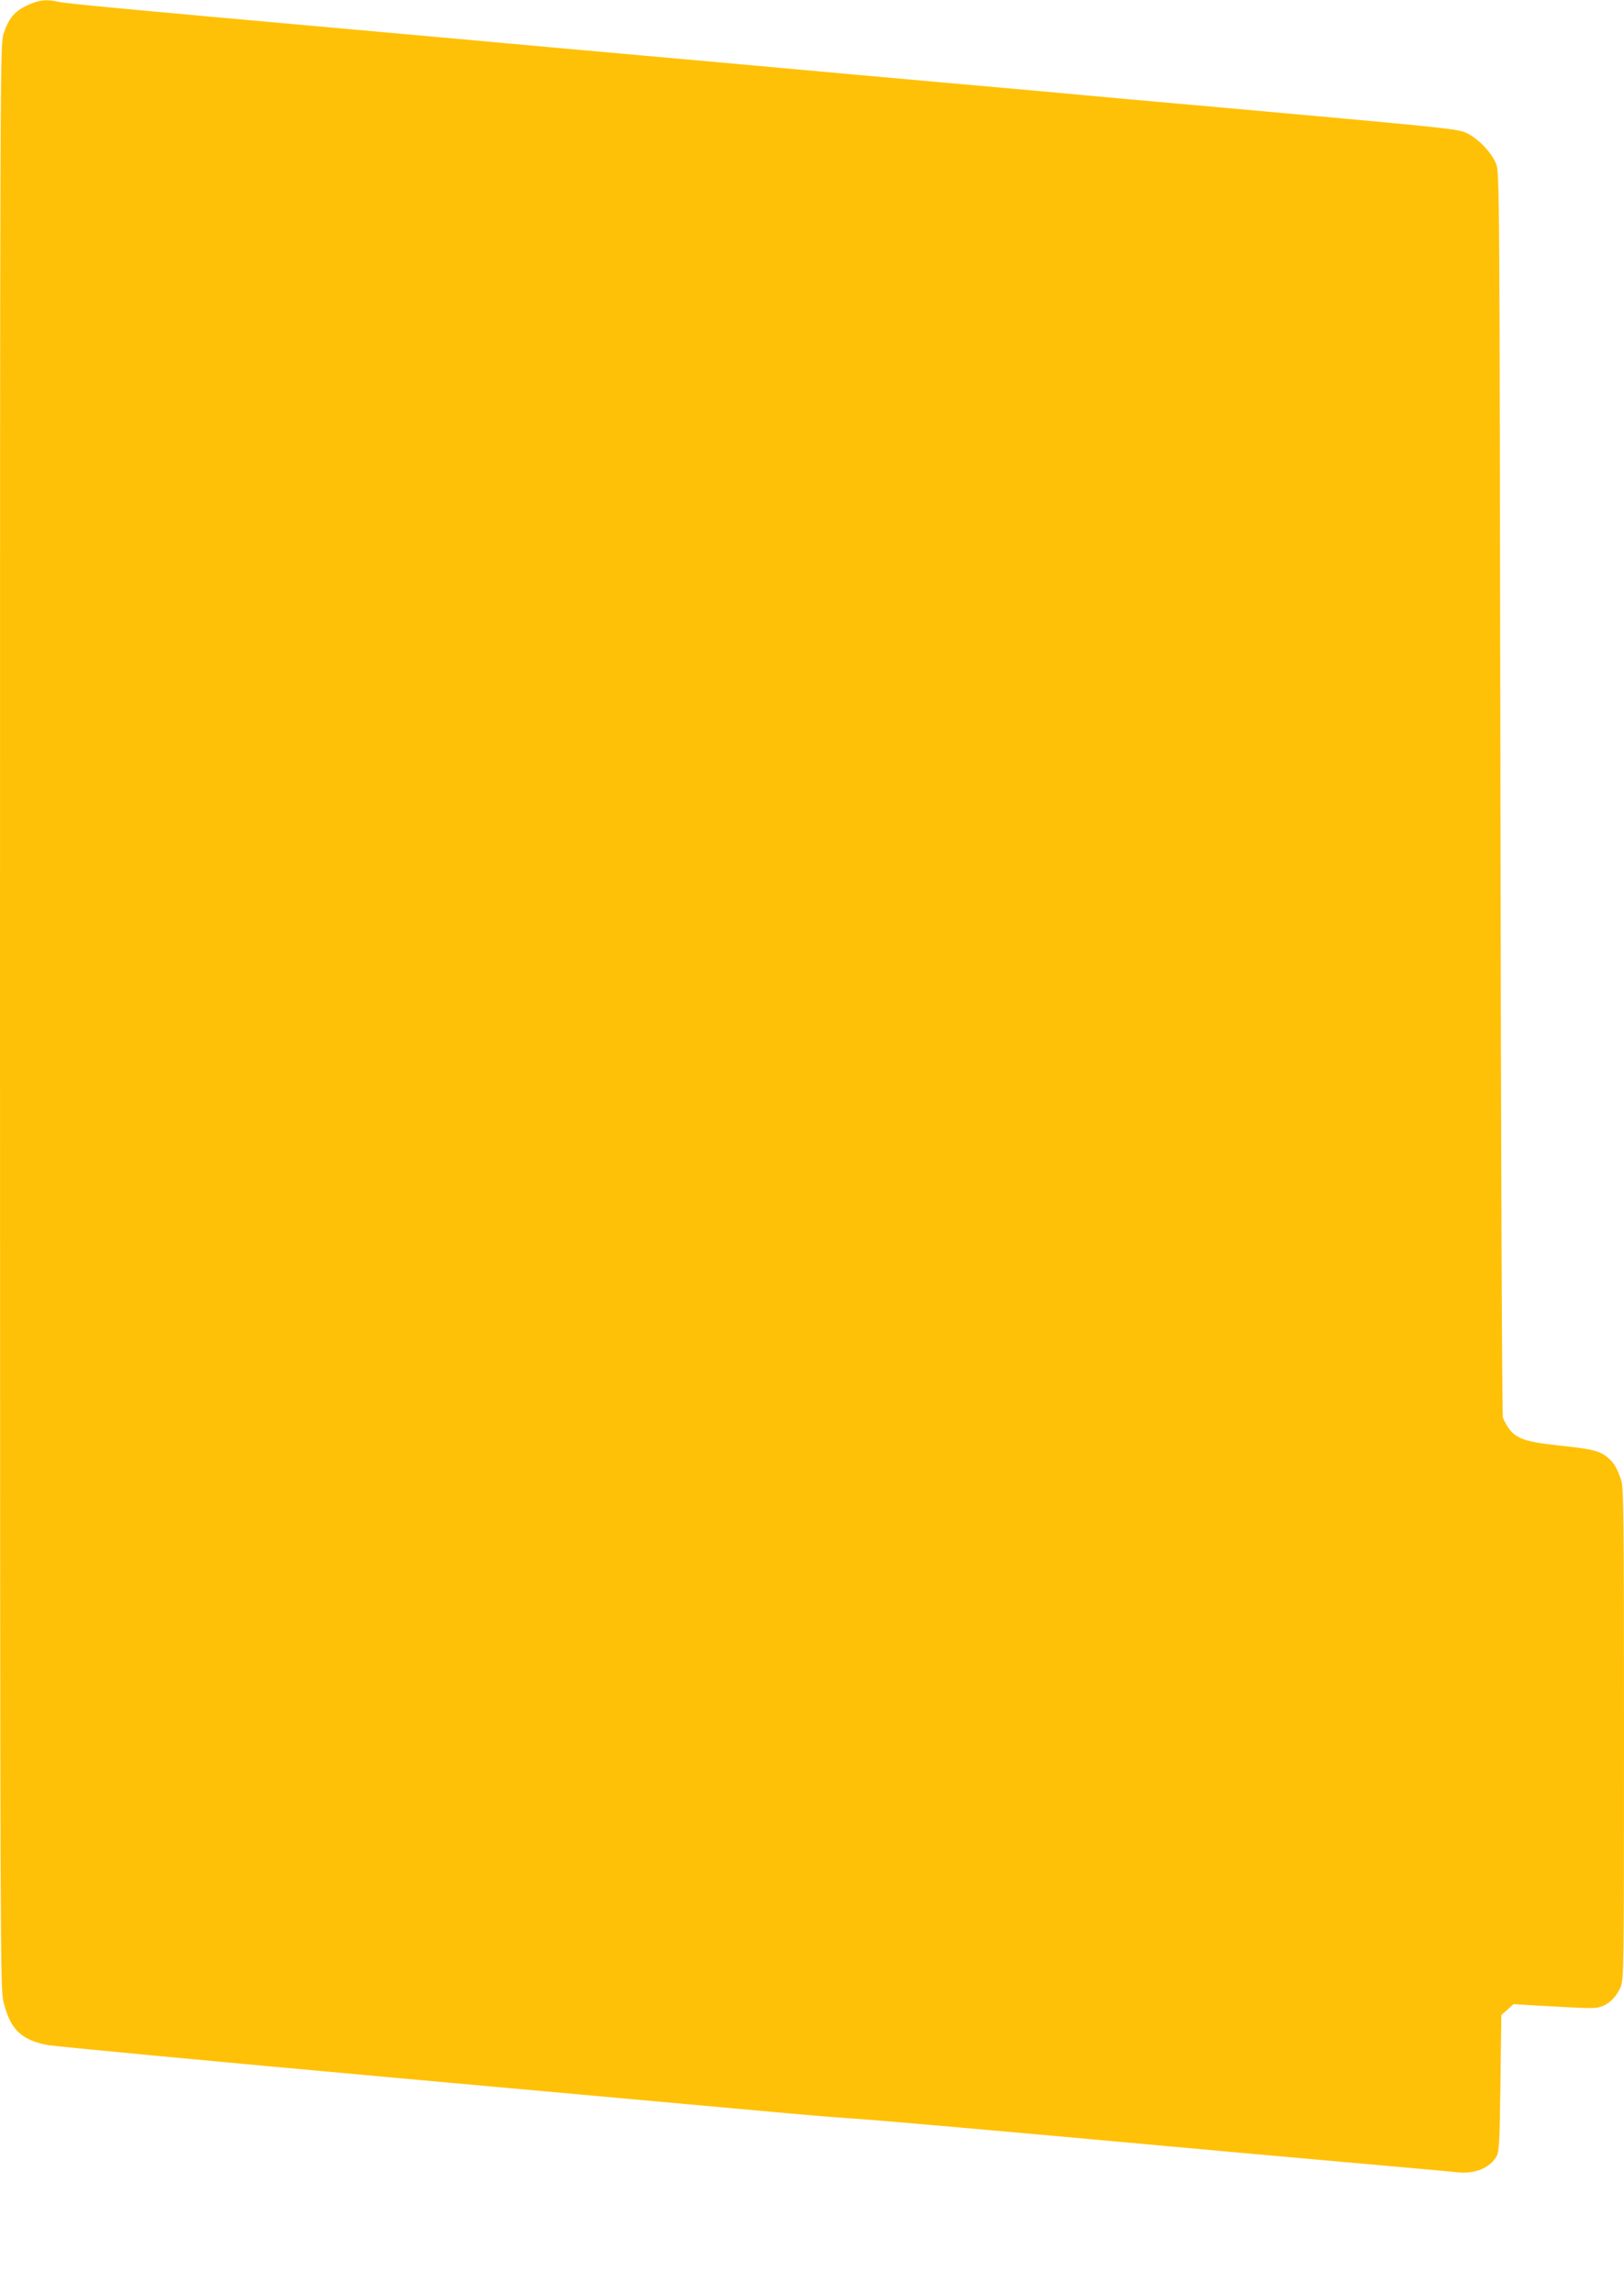 <?xml version="1.0" standalone="no"?>
<!DOCTYPE svg PUBLIC "-//W3C//DTD SVG 20010904//EN"
 "http://www.w3.org/TR/2001/REC-SVG-20010904/DTD/svg10.dtd">
<svg version="1.0" xmlns="http://www.w3.org/2000/svg"
 width="907pt" height="1280pt" viewBox="0 0 907 1280"
 preserveAspectRatio="xMidYMid meet">
<g transform="translate(0,1280) scale(0.1,-0.1)"
fill="#ffc107" stroke="none">
<path d="M154 12771 c-74 -34 -108 -76 -135 -163 -18 -62 -19 -168 -19 -5483
1 -5201 1 -5423 19 -5497 37 -154 97 -214 244 -243 40 -8 923 -91 1962 -185
1040 -94 2016 -182 2170 -196 154 -14 321 -27 370 -30 76 -3 957 -81 1755
-154 118 -11 519 -47 890 -80 371 -33 700 -62 731 -66 97 -10 181 25 217 89
15 28 18 76 22 410 l5 379 34 30 34 31 111 -7 c326 -18 343 -19 378 -7 46 15
86 55 109 109 18 42 19 98 19 1415 0 1202 -2 1377 -16 1416 -21 62 -39 93 -66
117 -48 44 -87 55 -271 74 -233 25 -271 43 -323 155 -5 12 -11 1381 -14 3485
-5 3390 -5 3466 -24 3515 -27 69 -115 156 -181 179 -53 18 -183 31 -1355 136
-371 33 -722 64 -780 70 -58 6 -409 37 -780 70 -371 33 -772 69 -890 80 -118
11 -469 42 -780 70 -311 28 -662 59 -780 70 -118 11 -519 47 -890 80 -1242
111 -1551 140 -1593 150 -67 15 -108 11 -173 -19z"/>
</g>
</svg>
